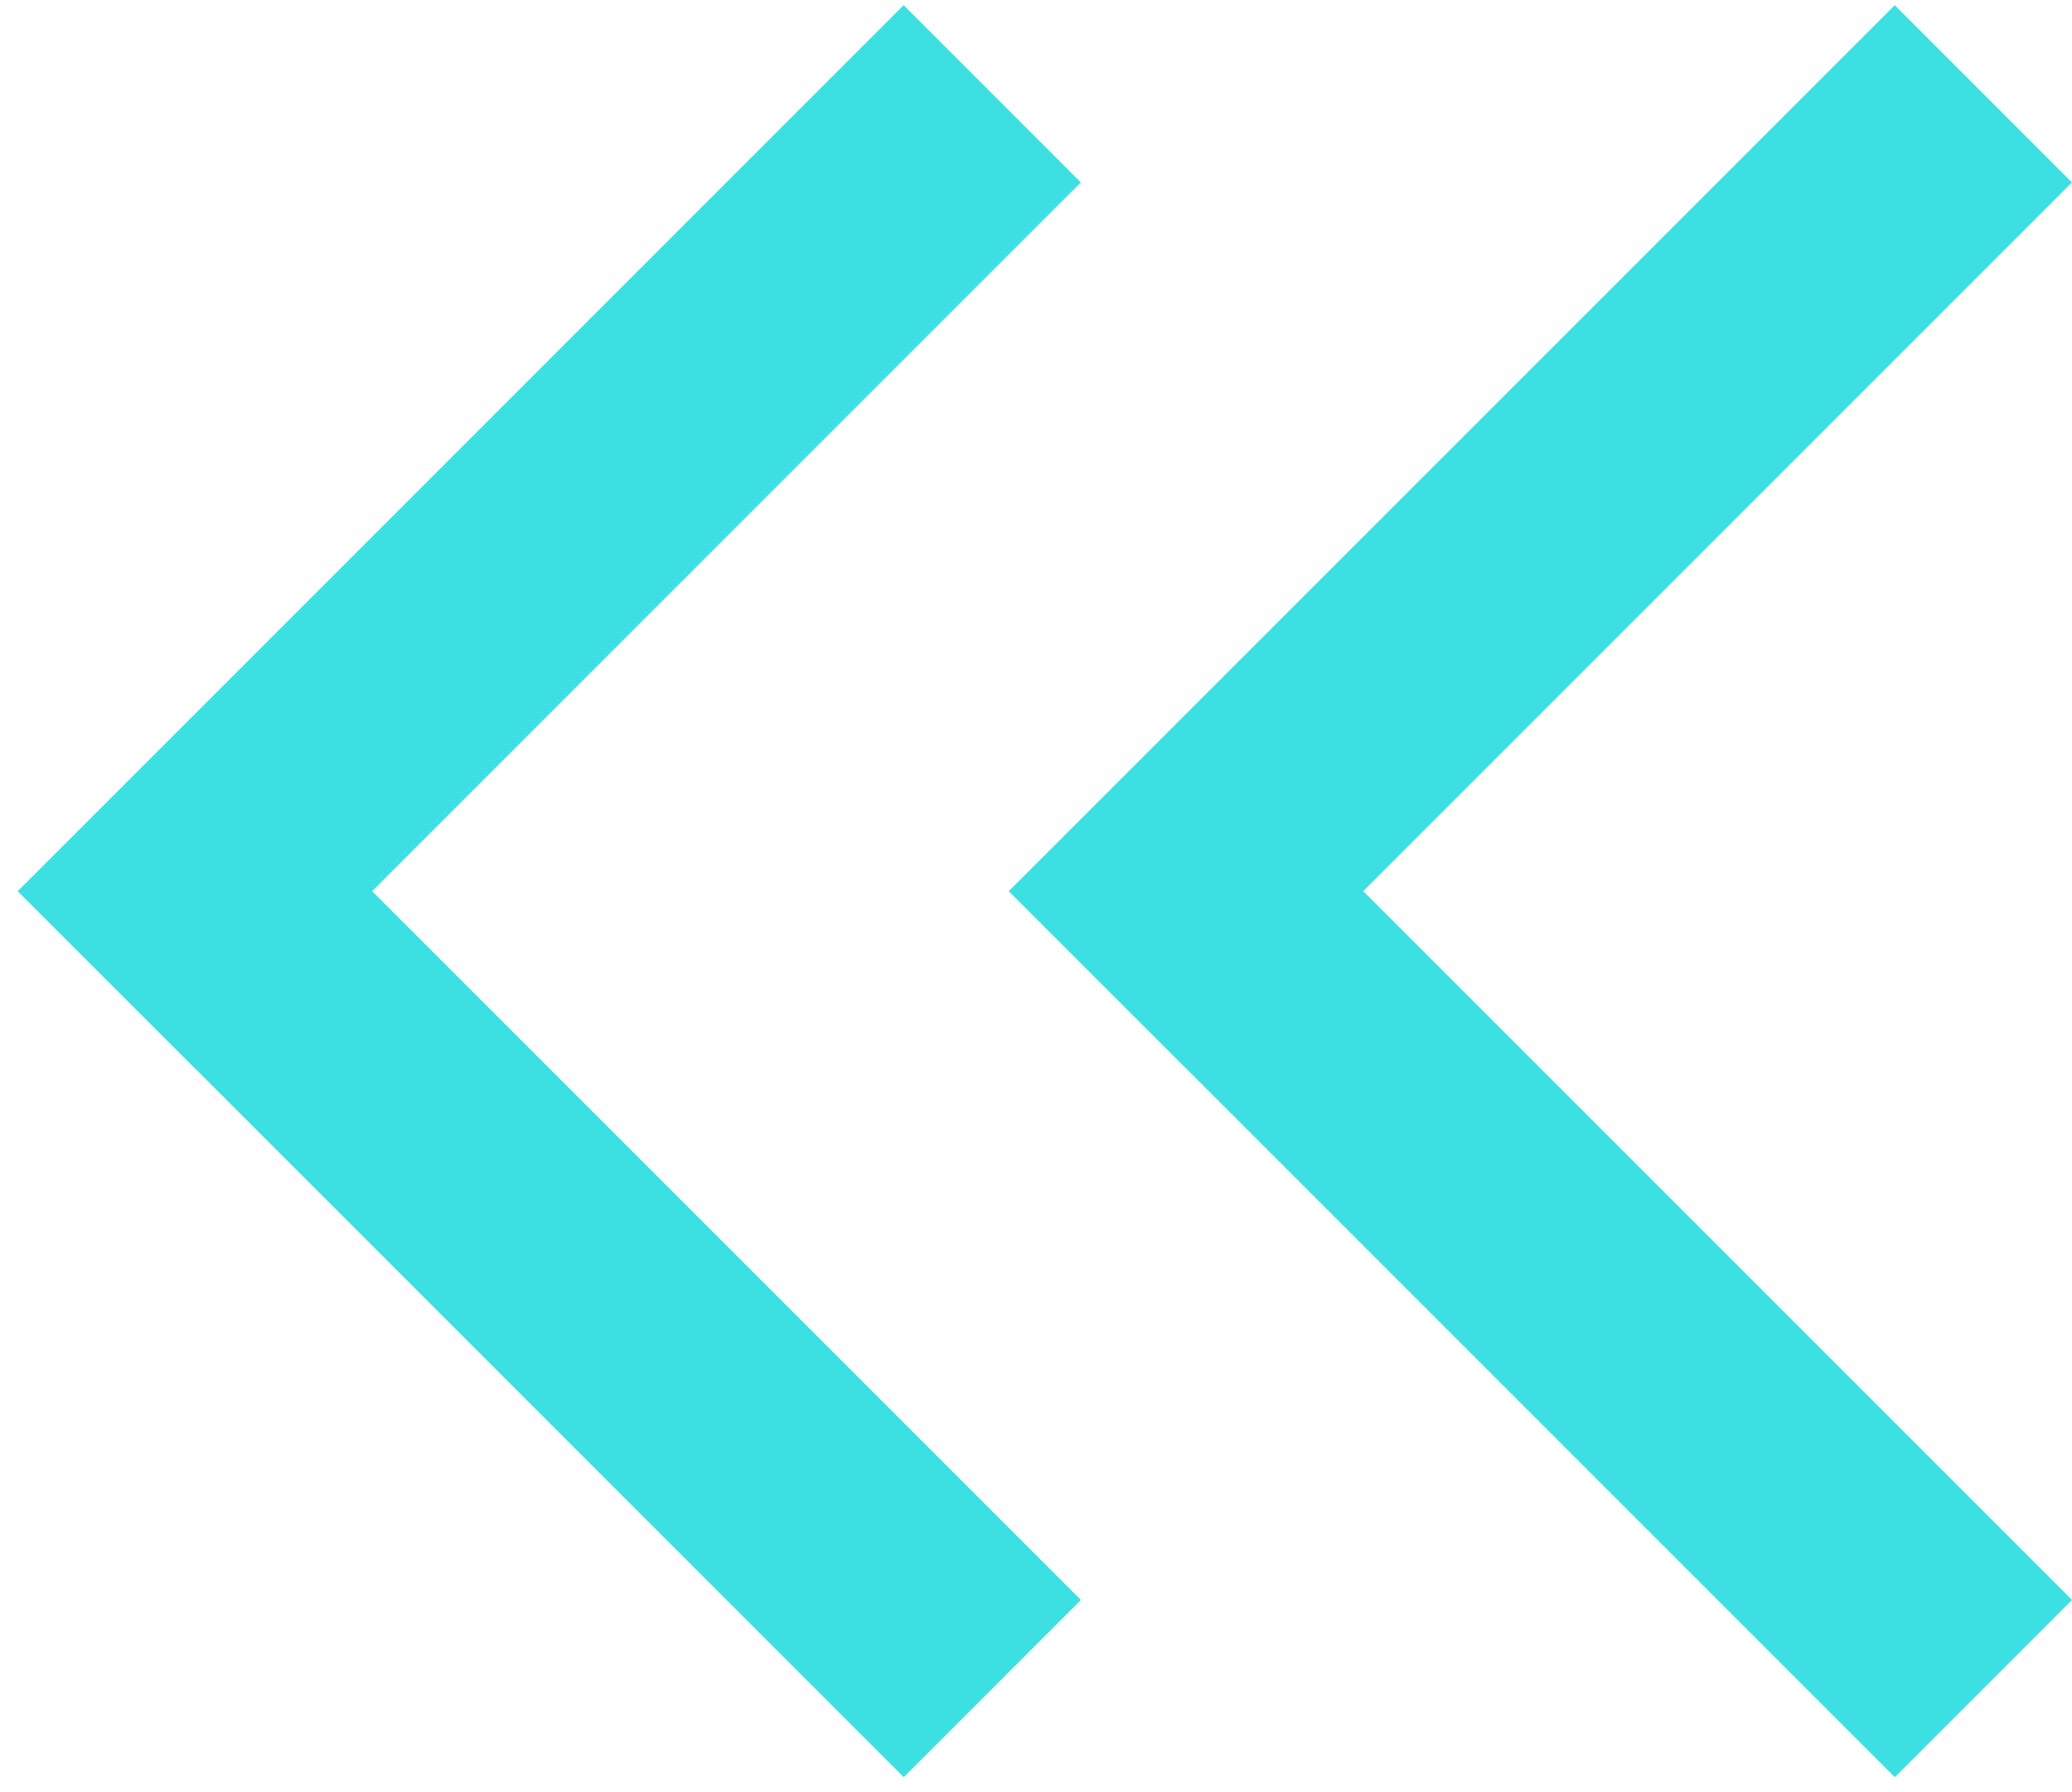 <?xml version="1.0" encoding="utf-8"?>
<!-- Generator: Adobe Illustrator 15.1.0, SVG Export Plug-In  -->
<!DOCTYPE svg PUBLIC "-//W3C//DTD SVG 1.1//EN" "http://www.w3.org/Graphics/SVG/1.1/DTD/svg11.dtd">
<svg version="1.1"
	 xmlns="http://www.w3.org/2000/svg" xmlns:xlink="http://www.w3.org/1999/xlink" xmlns:a="http://ns.adobe.com/AdobeSVGViewerExtensions/3.0/"
	 x="0px" y="0px" width="37px" height="32px" viewBox="-0.315 -0.092 37 32" enable-background="new -0.315 -0.092 37 32"
	 xml:space="preserve">
<defs>
</defs>
<path fill-rule="evenodd" clip-rule="evenodd" fill="#3DE0E2" d="M15.823,31.641L3.166,18.984l-0.001,0.001L0,15.821L15.821,0
	l3.164,3.165L6.33,15.82l12.657,12.656L15.823,31.641z"/>
<path fill-rule="evenodd" clip-rule="evenodd" fill="#3DE0E2" d="M33.521,31.641L20.864,18.984l-0.001,0.001l-3.165-3.164L33.52,0
	l3.164,3.165L24.028,15.82l12.657,12.656L33.521,31.641z"/>
</svg>
